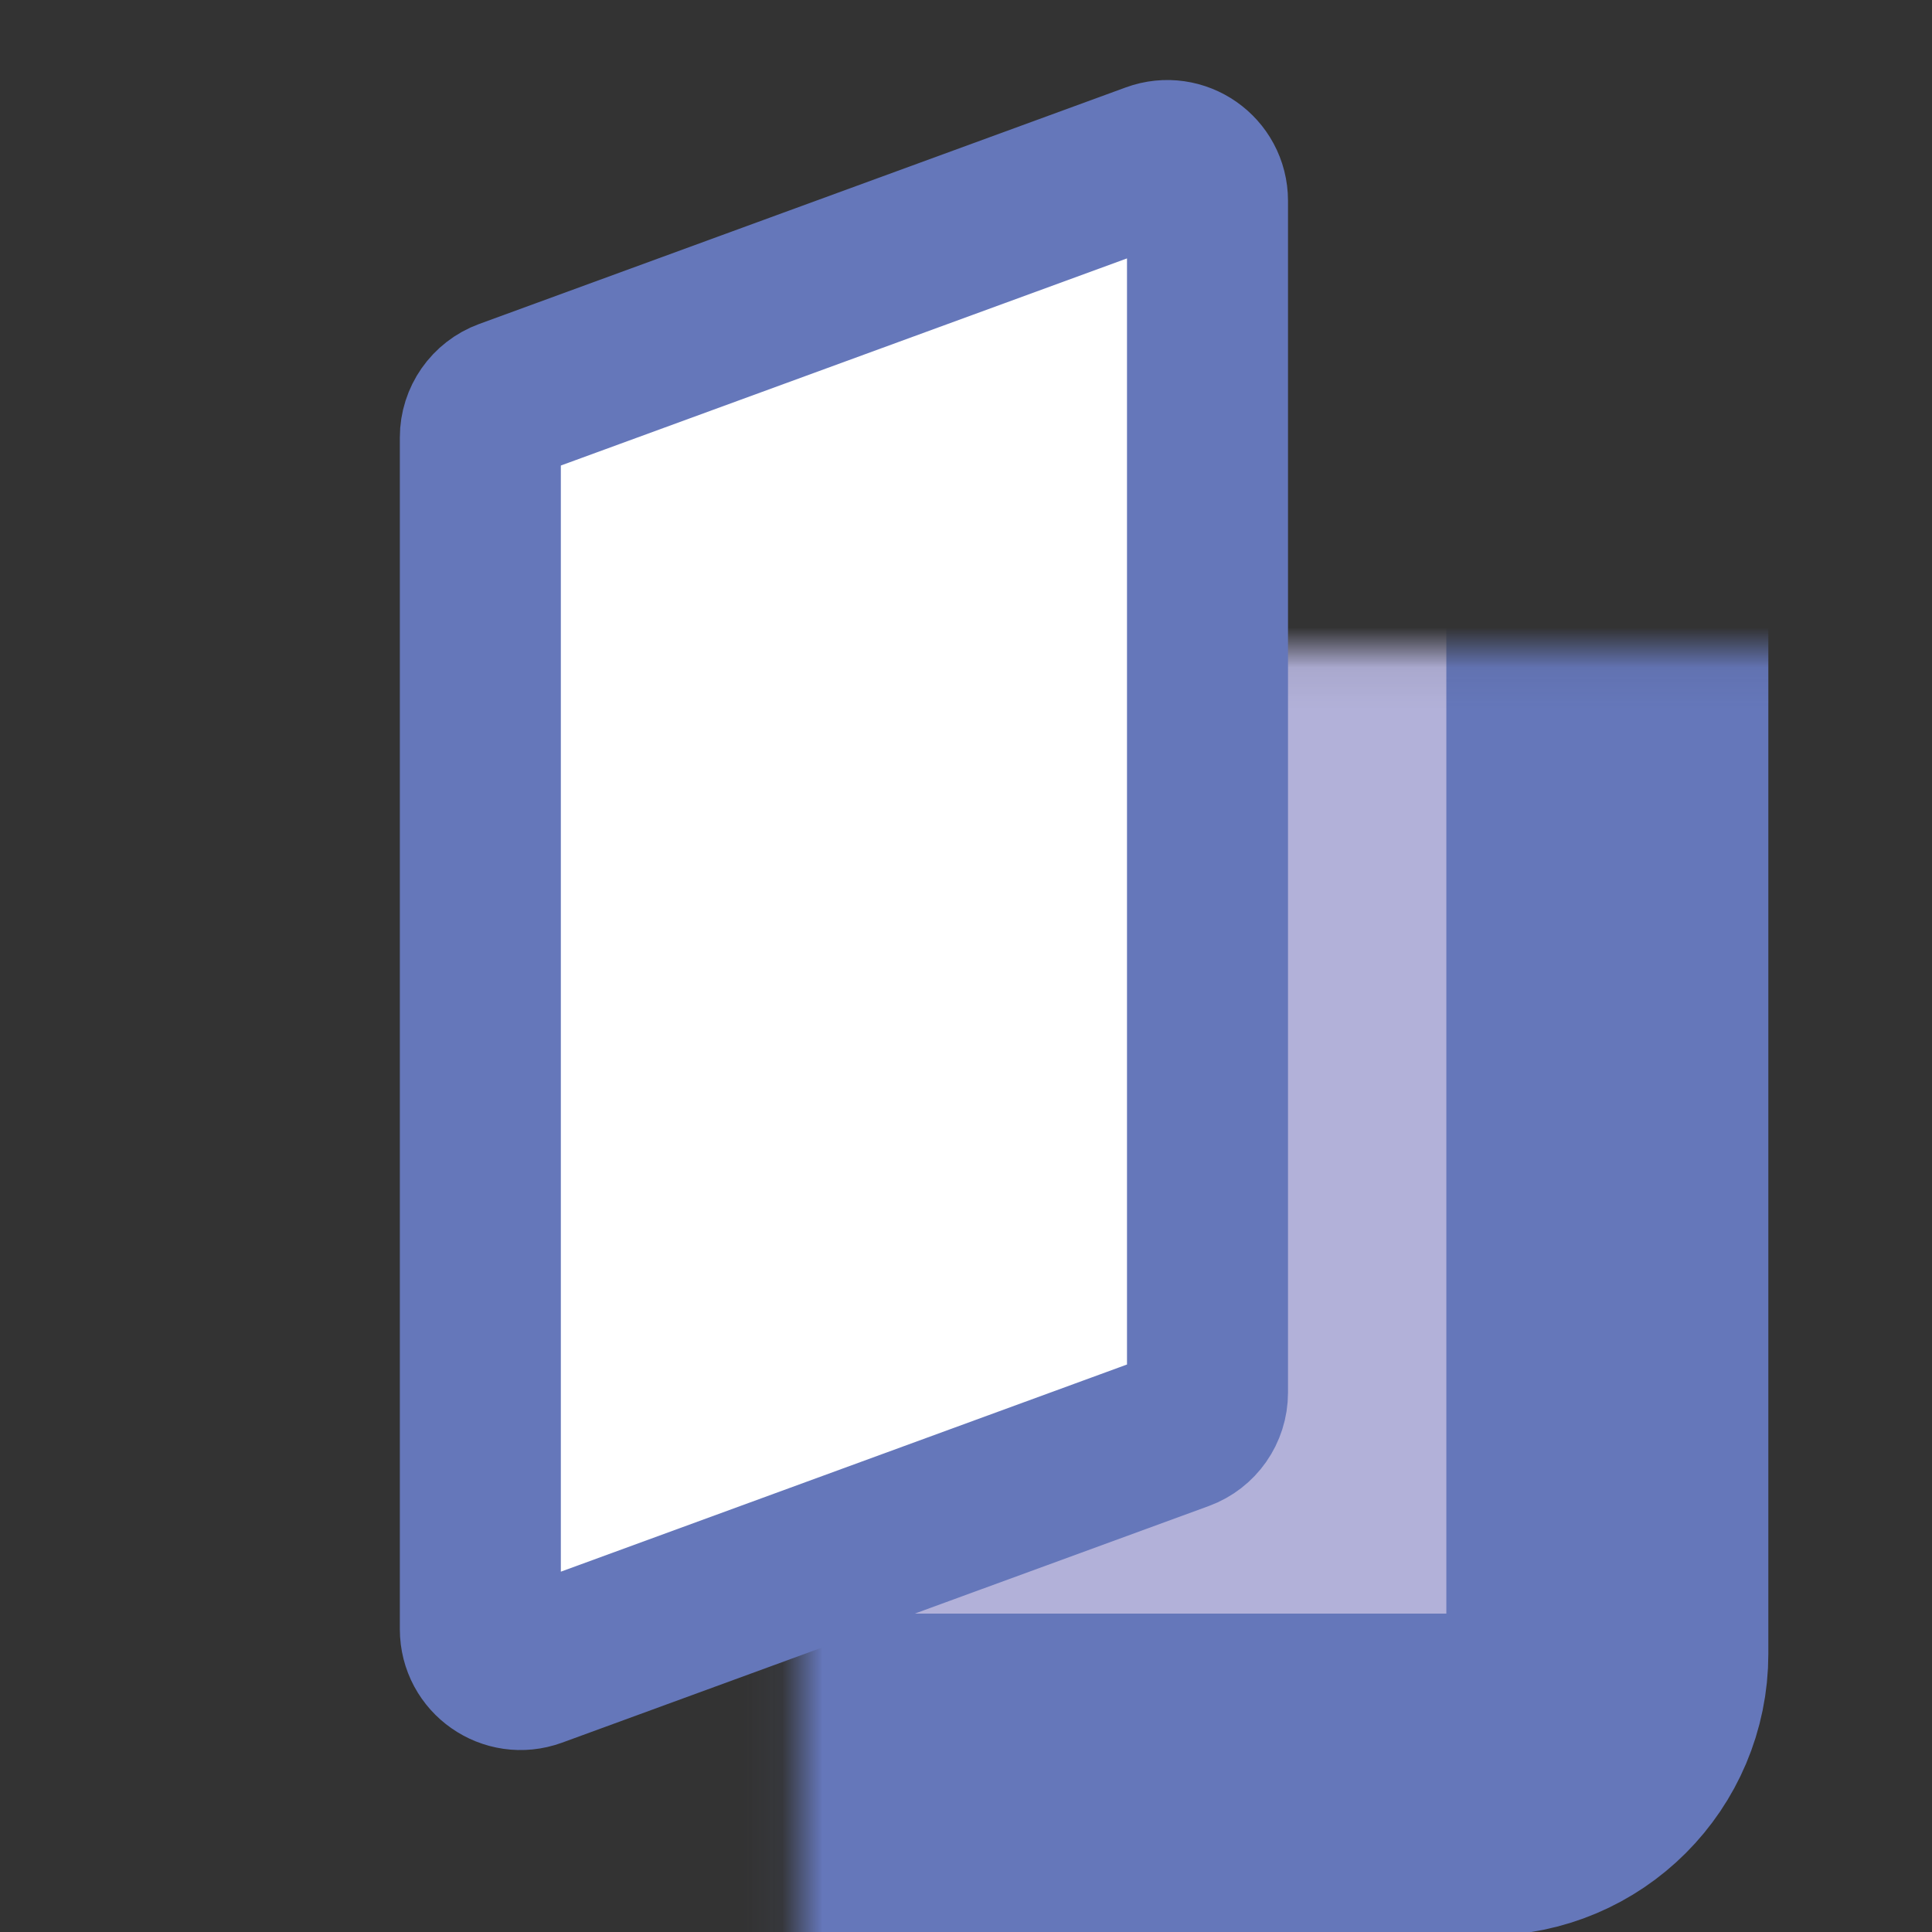 <svg xmlns="http://www.w3.org/2000/svg" width="48" height="48" viewBox="0 0 48 48" fill="none"><rect x="0" y="0" width="48" height="48" fill="#333333" stroke="none"/><mask id="path-1-inside-1_1446_137" fill="white"><rect x="9.934" y="8.089" width="30" height="36" rx="3"></rect></mask><rect x="9.934" y="8.089" width="30" height="36" rx="3" fill="#B2B1D9" stroke="#6577BA" stroke-width="8" mask="url(#path-1-inside-1_1446_137)"></rect><path d="M12.59 9.928L28.657 4.05C29.309 3.811 30 4.294 30 4.989V34.6C30 35.02 29.738 35.395 29.344 35.539L13.277 41.418C12.625 41.656 11.934 41.173 11.934 40.478V10.867C11.934 10.448 12.196 10.073 12.59 9.928Z" fill="white" stroke="#6577BA" stroke-width="4"></path></svg>